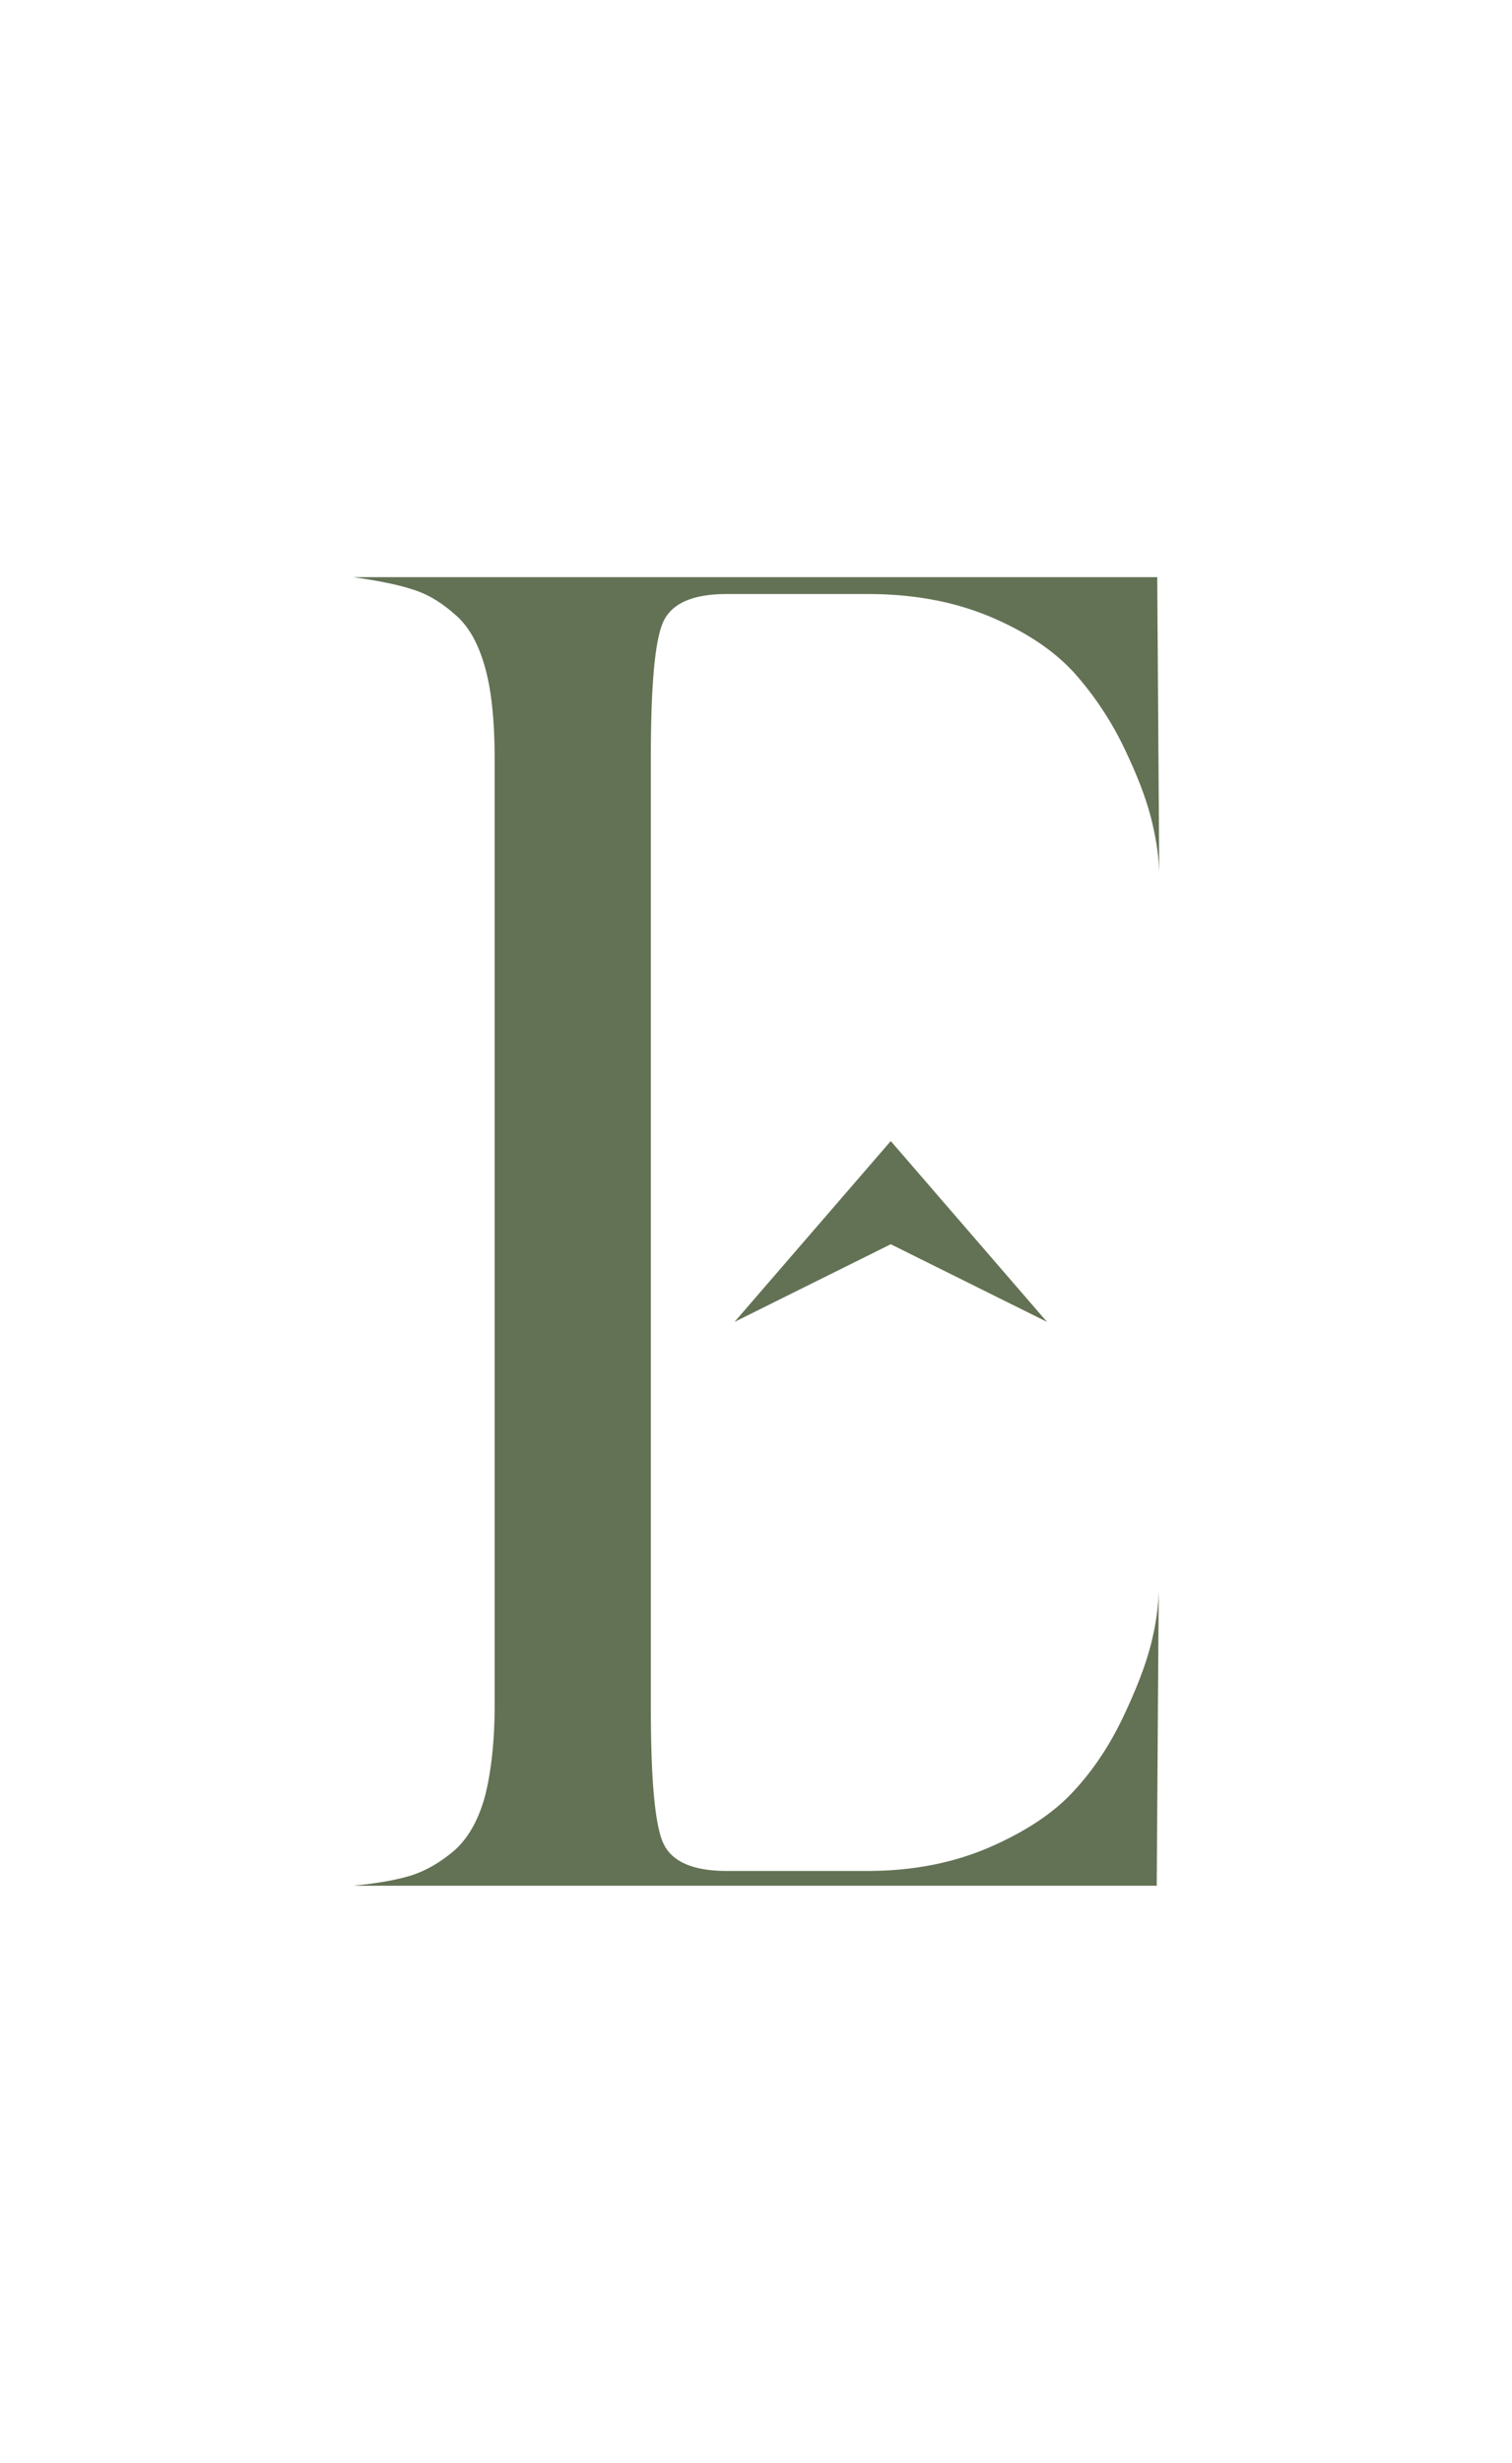 <?xml version="1.0" encoding="UTF-8"?>
<svg data-bbox="69.2 113 157.9 256.2" viewBox="0 0 296.2 482.2" xmlns="http://www.w3.org/2000/svg" data-type="color">
    <g>
        <path fill="#637254" d="m174.5 243.6 30.6 15.2-30.6-35.4-30.6 35.4z" data-color="1"/>
        <path d="M169.9 366.3c9 0 17-1.6 24.1-4.7s12.6-6.8 16.4-11c3.9-4.2 7.1-9.1 9.7-14.6s4.4-10.2 5.4-14.2 1.5-7.7 1.5-11.2l-.4 58.6H69.2c5-.5 8.8-1.2 11.6-2.1 2.7-.9 5.5-2.5 8.2-4.8 2.7-2.4 4.7-5.9 6-10.6 1.2-4.7 1.9-10.7 1.9-17.9V148.7c0-7.5-.6-13.5-1.9-18.1s-3.2-8.1-6-10.4c-2.7-2.4-5.5-4-8.2-4.8-2.7-.9-6.6-1.7-11.6-2.4h157.5l.4 58.6c0-3.2-.5-6.9-1.5-11s-2.8-8.8-5.4-14.2a63 63 0 0 0-9.7-14.6c-3.9-4.3-9.3-8-16.4-11s-15.1-4.5-24.1-4.5h-27.6c-7 0-11.2 2-12.7 6s-2.2 12.7-2.2 26.1v185.8c0 13.4.7 22.1 2.2 26.1s5.7 6 12.7 6H170Z" fill="#637254" data-color="1"/>
    </g>
</svg>

